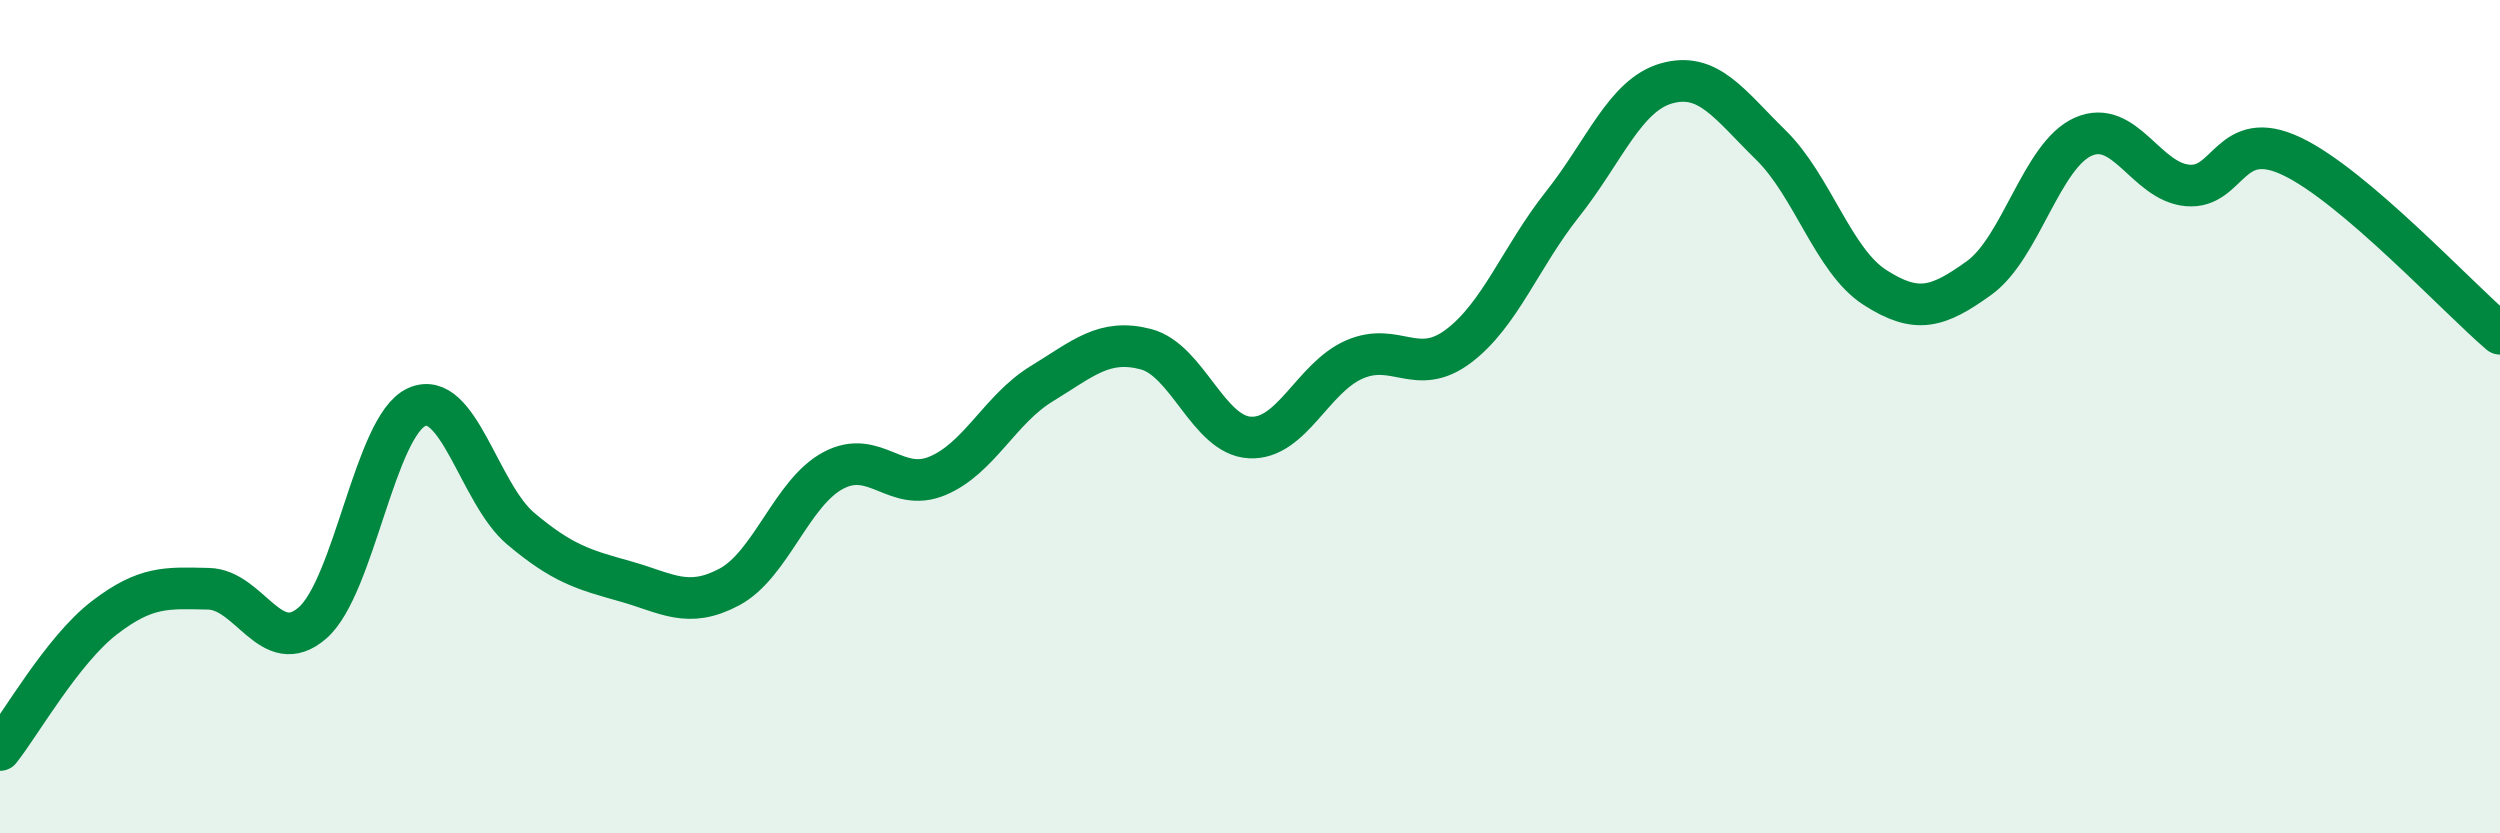 
    <svg width="60" height="20" viewBox="0 0 60 20" xmlns="http://www.w3.org/2000/svg">
      <path
        d="M 0,18 C 0.5,17.37 1.5,15.6 2.5,14.83 C 3.5,14.06 4,14.11 5,14.13 C 6,14.15 6.5,15.82 7.5,14.95 C 8.5,14.08 9,10.22 10,9.77 C 11,9.32 11.5,11.85 12.5,12.69 C 13.5,13.53 14,13.67 15,13.95 C 16,14.23 16.5,14.62 17.5,14.09 C 18.5,13.56 19,11.82 20,11.29 C 21,10.76 21.5,11.84 22.5,11.42 C 23.5,11 24,9.82 25,9.21 C 26,8.6 26.5,8.12 27.5,8.38 C 28.5,8.64 29,10.45 30,10.5 C 31,10.55 31.5,9.07 32.5,8.63 C 33.5,8.19 34,9.06 35,8.31 C 36,7.56 36.5,6.16 37.5,4.9 C 38.5,3.64 39,2.28 40,2 C 41,1.72 41.5,2.5 42.5,3.48 C 43.5,4.46 44,6.26 45,6.9 C 46,7.54 46.5,7.39 47.5,6.67 C 48.5,5.95 49,3.72 50,3.28 C 51,2.84 51.5,4.36 52.5,4.45 C 53.5,4.54 53.5,3.04 55,3.75 C 56.5,4.46 59,7.16 60,8.01L60 20L0 20Z"
        fill="#008740"
        opacity="0.1"
        stroke-linecap="round"
        stroke-linejoin="round"
      />
      <path
        d="M 0,18 C 0.5,17.37 1.5,15.6 2.5,14.83 C 3.5,14.06 4,14.11 5,14.13 C 6,14.15 6.5,15.82 7.5,14.95 C 8.5,14.08 9,10.22 10,9.77 C 11,9.32 11.5,11.85 12.5,12.69 C 13.5,13.53 14,13.67 15,13.95 C 16,14.23 16.5,14.62 17.5,14.09 C 18.5,13.56 19,11.82 20,11.29 C 21,10.76 21.5,11.84 22.5,11.42 C 23.5,11 24,9.82 25,9.21 C 26,8.6 26.5,8.12 27.5,8.38 C 28.5,8.64 29,10.45 30,10.5 C 31,10.55 31.5,9.07 32.5,8.63 C 33.5,8.19 34,9.06 35,8.31 C 36,7.56 36.5,6.16 37.5,4.9 C 38.5,3.64 39,2.28 40,2 C 41,1.72 41.5,2.5 42.5,3.48 C 43.5,4.46 44,6.26 45,6.9 C 46,7.54 46.5,7.39 47.5,6.67 C 48.5,5.95 49,3.72 50,3.28 C 51,2.84 51.5,4.36 52.5,4.45 C 53.5,4.54 53.5,3.04 55,3.75 C 56.5,4.46 59,7.16 60,8.01"
        stroke="#008740"
        stroke-width="1"
        fill="none"
        stroke-linecap="round"
        stroke-linejoin="round"
      />
    </svg>
  